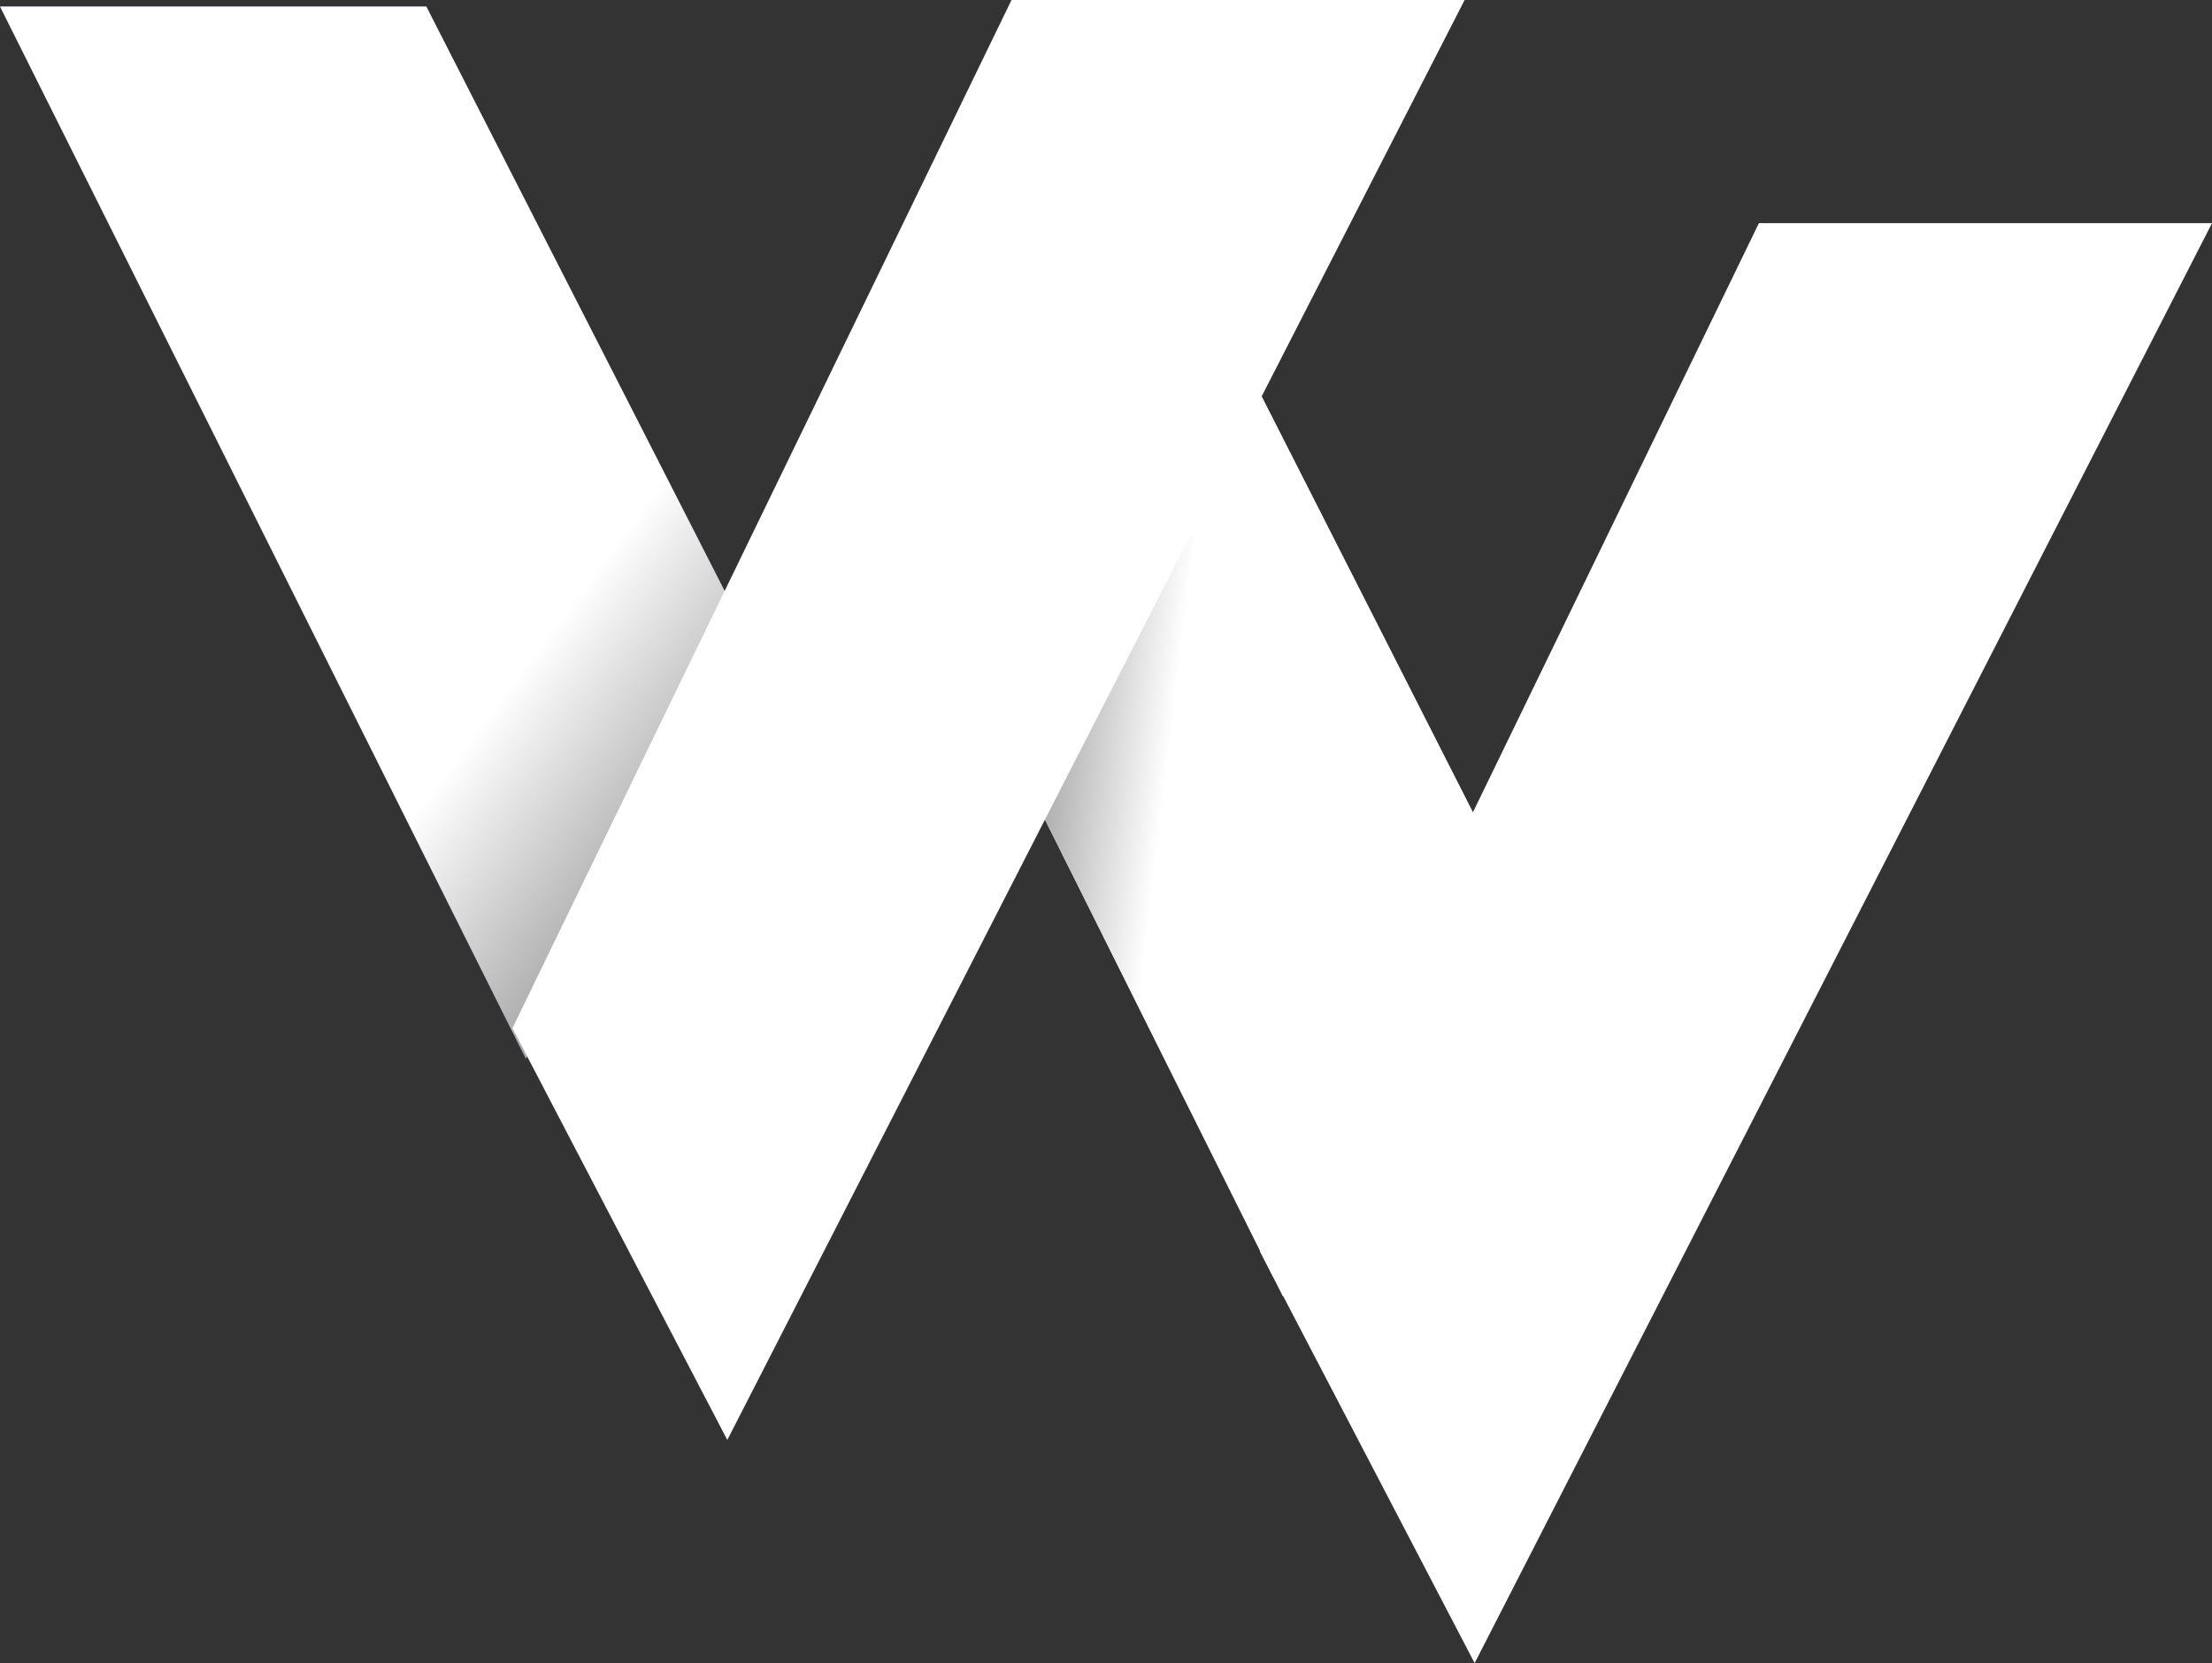 <?xml version="1.0" encoding="UTF-8"?>
<svg xmlns="http://www.w3.org/2000/svg" xmlns:xlink="http://www.w3.org/1999/xlink" width="227.309" height="170.858" viewBox="0 0 227.309 170.858">
  <rect x="0" y="0" width="227.309" height="170.858" fill="#333333" stroke="none"/>
  <defs>
    <linearGradient id="linear-gradient" x1="1.386" y1="0.724" x2="0.656" y2="0.54" gradientUnits="objectBoundingBox">
      <stop offset="0"></stop>
      <stop offset="0.459" stop-color="#898380"></stop>
      <stop offset="1" stop-color="#fff"></stop>
    </linearGradient>
    <linearGradient id="linear-gradient-2" x1="-0.411" y1="0.285" x2="0.328" y2="0.46" gradientUnits="objectBoundingBox">
      <stop offset="0"></stop>
      <stop offset="1" stop-color="#fff"></stop>
    </linearGradient>
    <linearGradient id="linear-gradient-3" x1="0.733" y1="0.599" x2="1.263" y2="1.158" gradientUnits="objectBoundingBox">
      <stop offset="0" stop-color="#fff"></stop>
      <stop offset="1"></stop>
    </linearGradient>
  </defs>
  <g id="VIAJES_VIRAMUNDO_DIAPO_BLANCO_SVG_" data-name="VIAJES VIRAMUNDO (DIAPO BLANCO) (SVG)" transform="translate(0)">
    <g id="Grupo_32" data-name="Grupo 32" transform="translate(0 0)">
      <path id="Trazado_151" data-name="Trazado 151" d="M442.974,395.5,420.62,438.683,447.7,492.938l22.5-43.854Z" transform="translate(-316.855 -361.728)" fill="#233d96"></path>
      <path id="Trazado_152" data-name="Trazado 152" d="M445.9,401.35,423.55,444.536l27.082,54.252,22.5-43.851Z" transform="translate(-318.792 -365.596)" fill="url(#linear-gradient)"></path>
      <path id="Trazado_153" data-name="Trazado 153" d="M442.974,395.5,420.62,438.683,447.7,492.938l22.5-43.854Z" transform="translate(-316.855 -361.728)" fill="url(#linear-gradient-2)"></path>
      <path id="Trazado_154" data-name="Trazado 154" d="M496.44,469.126,547.726,363.5h46.562L518.516,511.431Z" transform="translate(-366.979 -340.573)" fill="#fff"></path>
      <path id="Trazado_155" data-name="Trazado 155" d="M114.44,297.82h43.81l32.731,64.1-22.5,44.017Z" transform="translate(-114.44 -297.152)" fill="#233d96"></path>
      <path id="Trazado_156" data-name="Trazado 156" d="M114.44,297.82h43.81l32.731,64.1-22.5,44.017Z" transform="translate(-114.44 -297.152)" fill="url(#linear-gradient-3)"></path>
      <path id="Trazado_157" data-name="Trazado 157" d="M269.82,401.476,321.106,295.85h46.562L291.9,443.781Z" transform="translate(-217.161 -295.85)" fill="#fff"></path>
    </g>
  </g>
</svg>
